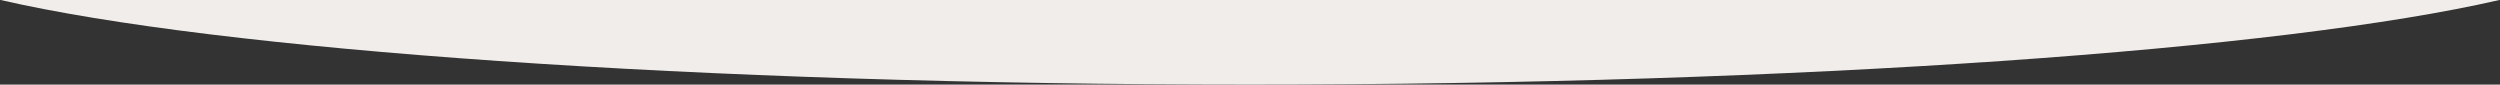 <?xml version="1.0" encoding="UTF-8"?> <svg xmlns="http://www.w3.org/2000/svg" id="Layer_1" version="1.1" viewBox="0 0 792 26.8"><rect x="0" y="0" width="792" height="26.8" fill="#333333" stroke="none"/><defs><style> .st0 { fill: #f1edea; } </style></defs><path class="st0" d="M396,26.8c175.4,0,327.2-11,395.8-26.8H.2c68.7,15.8,220,26.8,395.8,26.8Z"></path></svg> 
